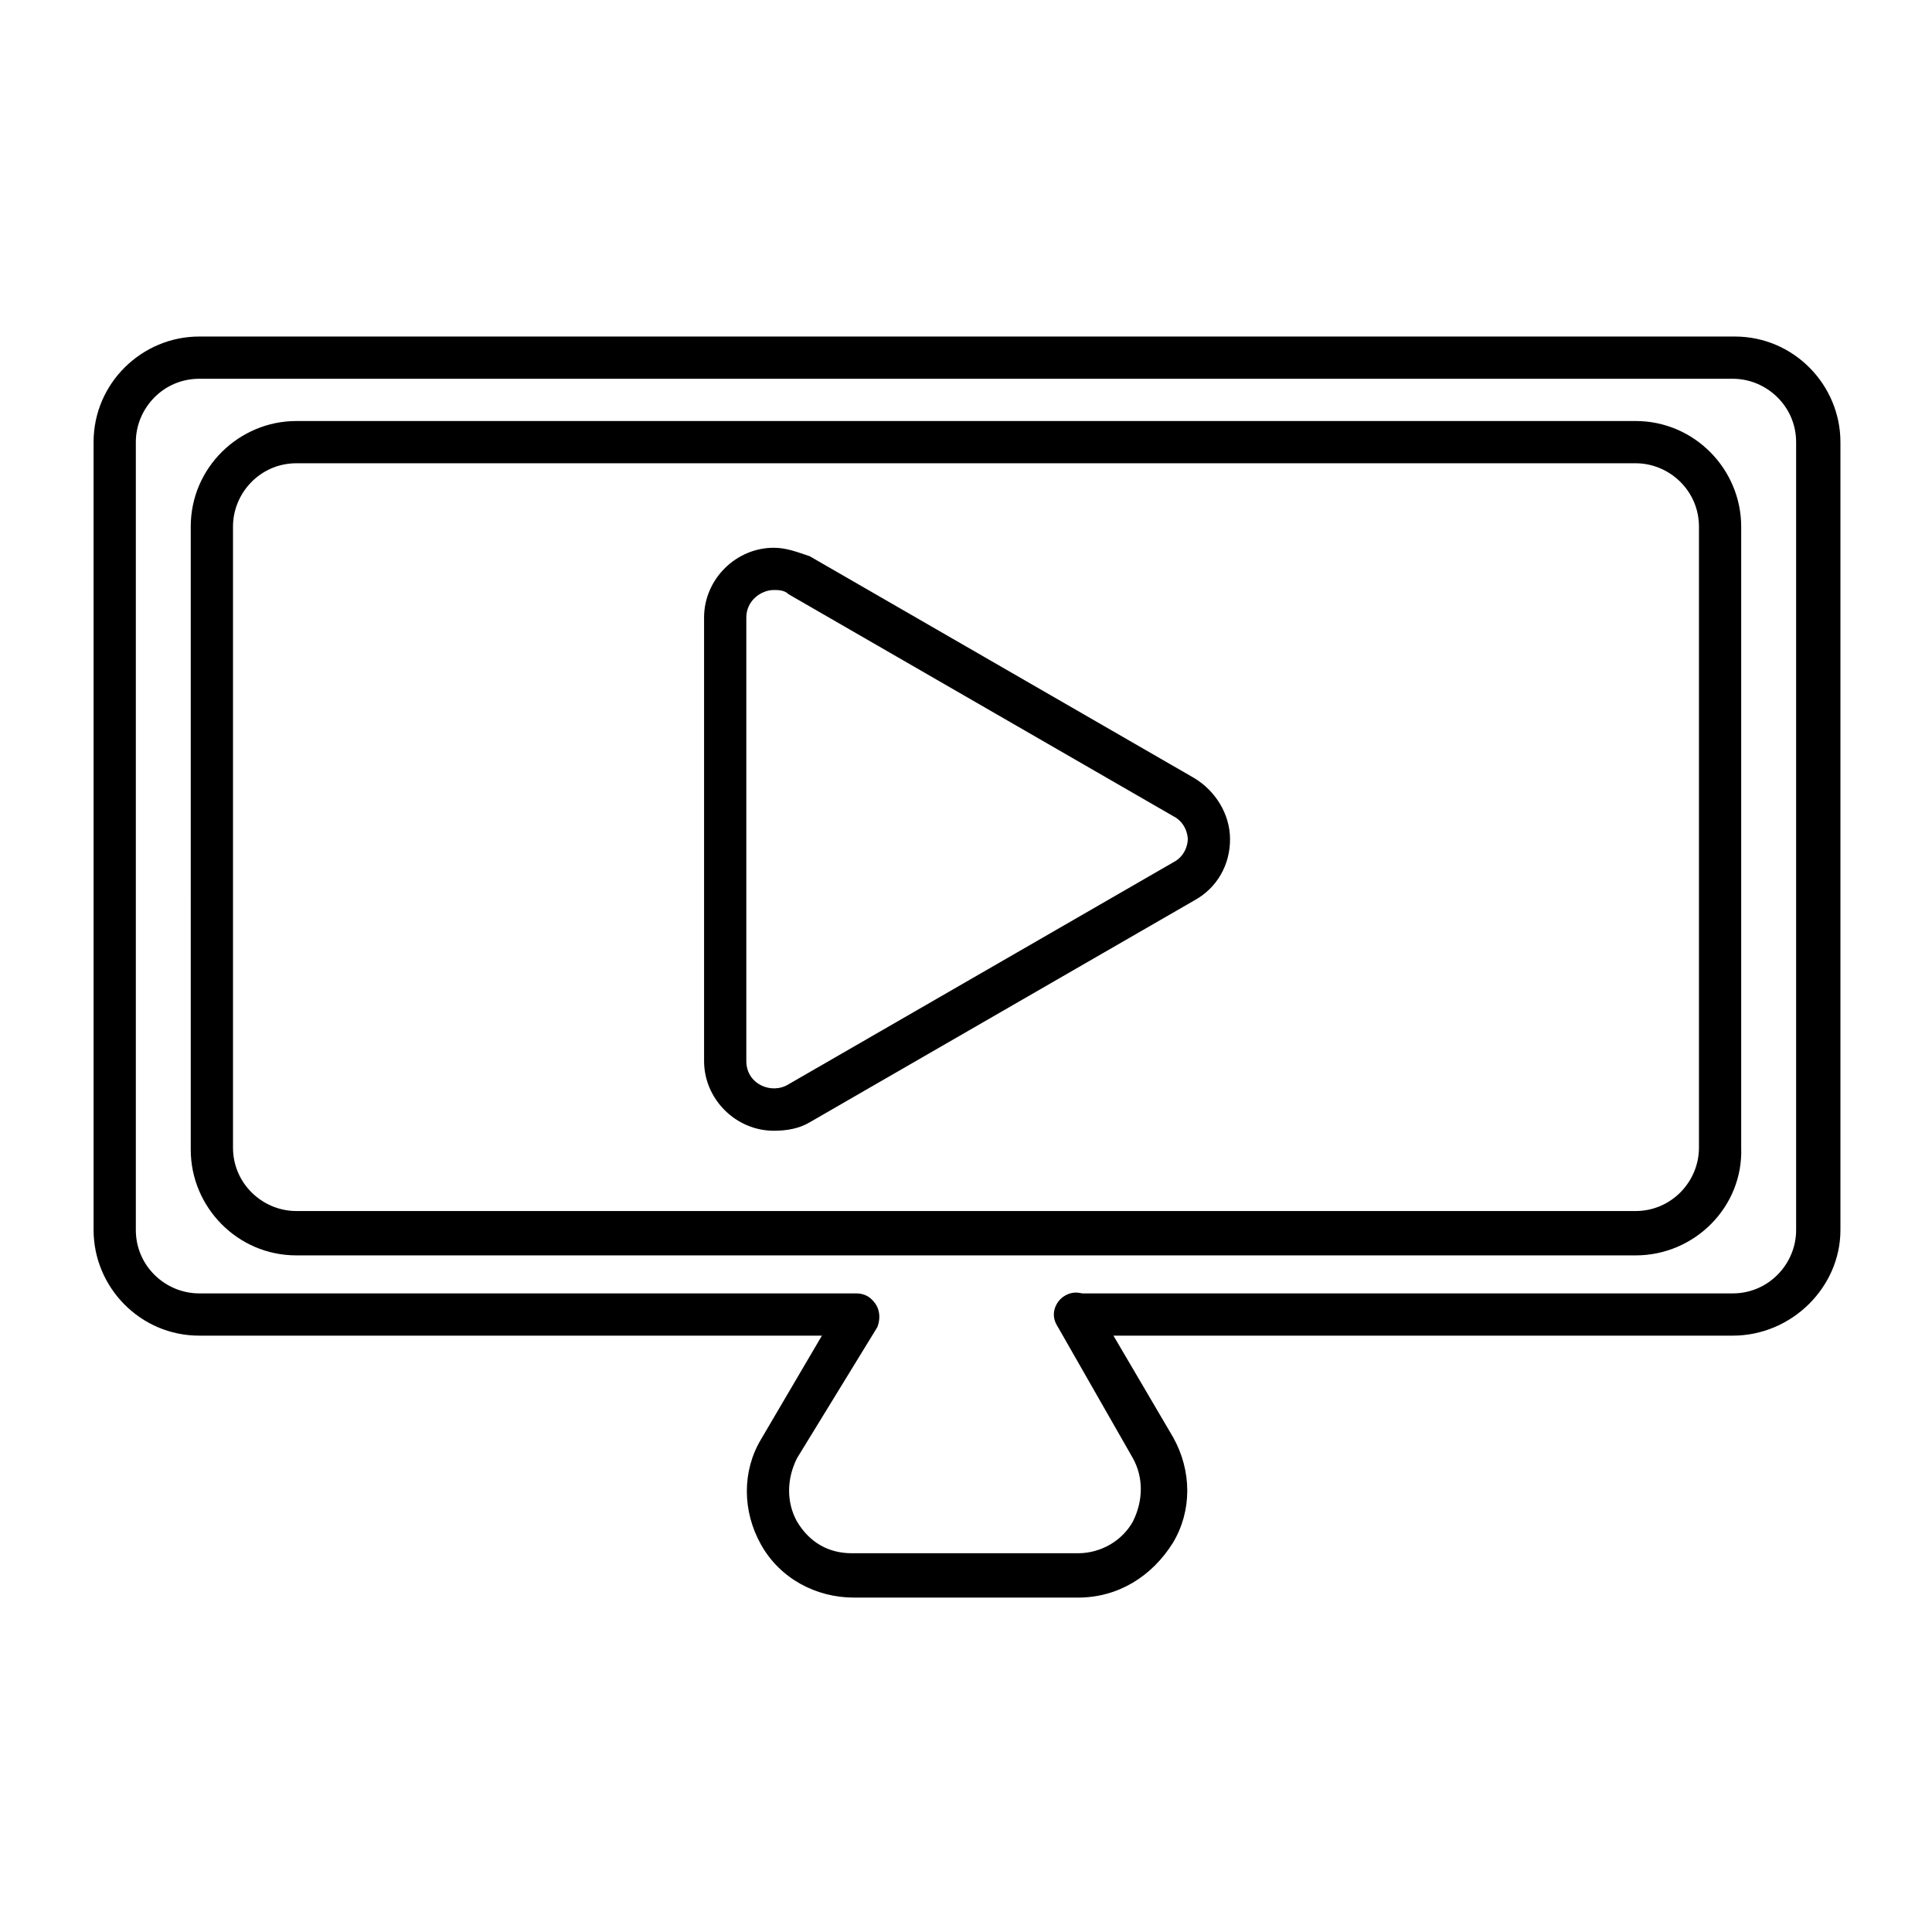<?xml version="1.0" encoding="UTF-8"?>
<!-- Uploaded to: ICON Repo, www.svgrepo.com, Generator: ICON Repo Mixer Tools -->
<svg fill="#000000" width="800px" height="800px" version="1.1" viewBox="144 144 512 512" xmlns="http://www.w3.org/2000/svg">
 <g>
  <path d="m349.06 443.66c-10.078 0-18.473-8.398-18.473-18.473v-117.55c0-10.078 8.398-18.473 18.473-18.473 3.359 0 6.156 1.121 9.516 2.238l101.88 58.777c5.598 3.359 9.516 9.516 9.516 16.234s-3.359 12.875-9.516 16.234l-101.88 58.777c-2.801 1.68-6.156 2.238-9.516 2.238zm0-143.3c-3.359 0-7.277 2.801-7.277 7.277v117.55c0 6.156 6.719 8.957 11.195 6.156l101.88-58.777c3.359-1.68 3.918-5.039 3.918-6.156 0-1.121-0.559-4.477-3.918-6.156l-101.88-58.777c-1.121-1.121-2.801-1.121-3.918-1.121z"/>
  <path d="m603.2 497.96h-174.09c-3.359 0-5.598-2.238-5.598-5.598s2.238-5.598 5.598-5.598h174.09c9.516 0 16.793-7.836 16.793-16.793v-208.8c0-9.516-7.836-16.793-16.793-16.793h-406.41c-9.516 0-16.793 7.836-16.793 16.793v208.8c0 9.516 7.836 16.793 16.793 16.793h174.09c3.359 0 5.598 2.238 5.598 5.598s-2.238 5.598-5.598 5.598h-174.09c-15.676 0-27.988-12.875-27.988-27.988l-0.004-208.8c0-15.676 12.875-27.988 27.988-27.988h406.96c15.676 0 27.988 12.875 27.988 27.988v208.8c0.004 15.113-12.871 27.988-28.543 27.988z"/>
  <path d="m429.67 567.38h-59.34c-10.078 0-19.594-5.039-24.629-13.996-5.039-8.957-5.039-19.594 0-27.988l20.711-35.266c1.68-2.801 5.039-3.359 7.836-2.238 2.801 1.68 3.359 5.039 2.238 7.836l-21.27 34.707c-2.801 5.598-2.801 11.754 0 16.793 3.359 5.598 8.398 8.398 14.555 8.398h59.898c6.156 0 11.754-3.359 14.555-8.398 2.801-5.598 2.801-11.754 0-16.793l-20.152-35.266c-1.68-2.801-0.559-6.156 2.238-7.836 2.801-1.68 6.156-0.559 7.836 2.238l20.711 35.266c5.039 8.957 5.039 19.594 0 27.988-5.594 8.957-14.551 14.555-25.188 14.555z"/>
  <path d="m577.45 476.69h-354.91c-15.676 0-27.988-12.875-27.988-27.988l-0.004-165.14c0-15.676 12.875-27.988 27.988-27.988h354.91c15.676 0 27.988 12.875 27.988 27.988v164.58c0.562 15.672-12.312 28.551-27.984 28.551zm-354.91-209.92c-9.516 0-16.793 7.836-16.793 16.793v164.58c0 9.516 7.836 16.793 16.793 16.793h354.91c9.516 0 16.793-7.836 16.793-16.793v-164.58c0-9.516-7.836-16.793-16.793-16.793z"/>
 </g>
</svg>